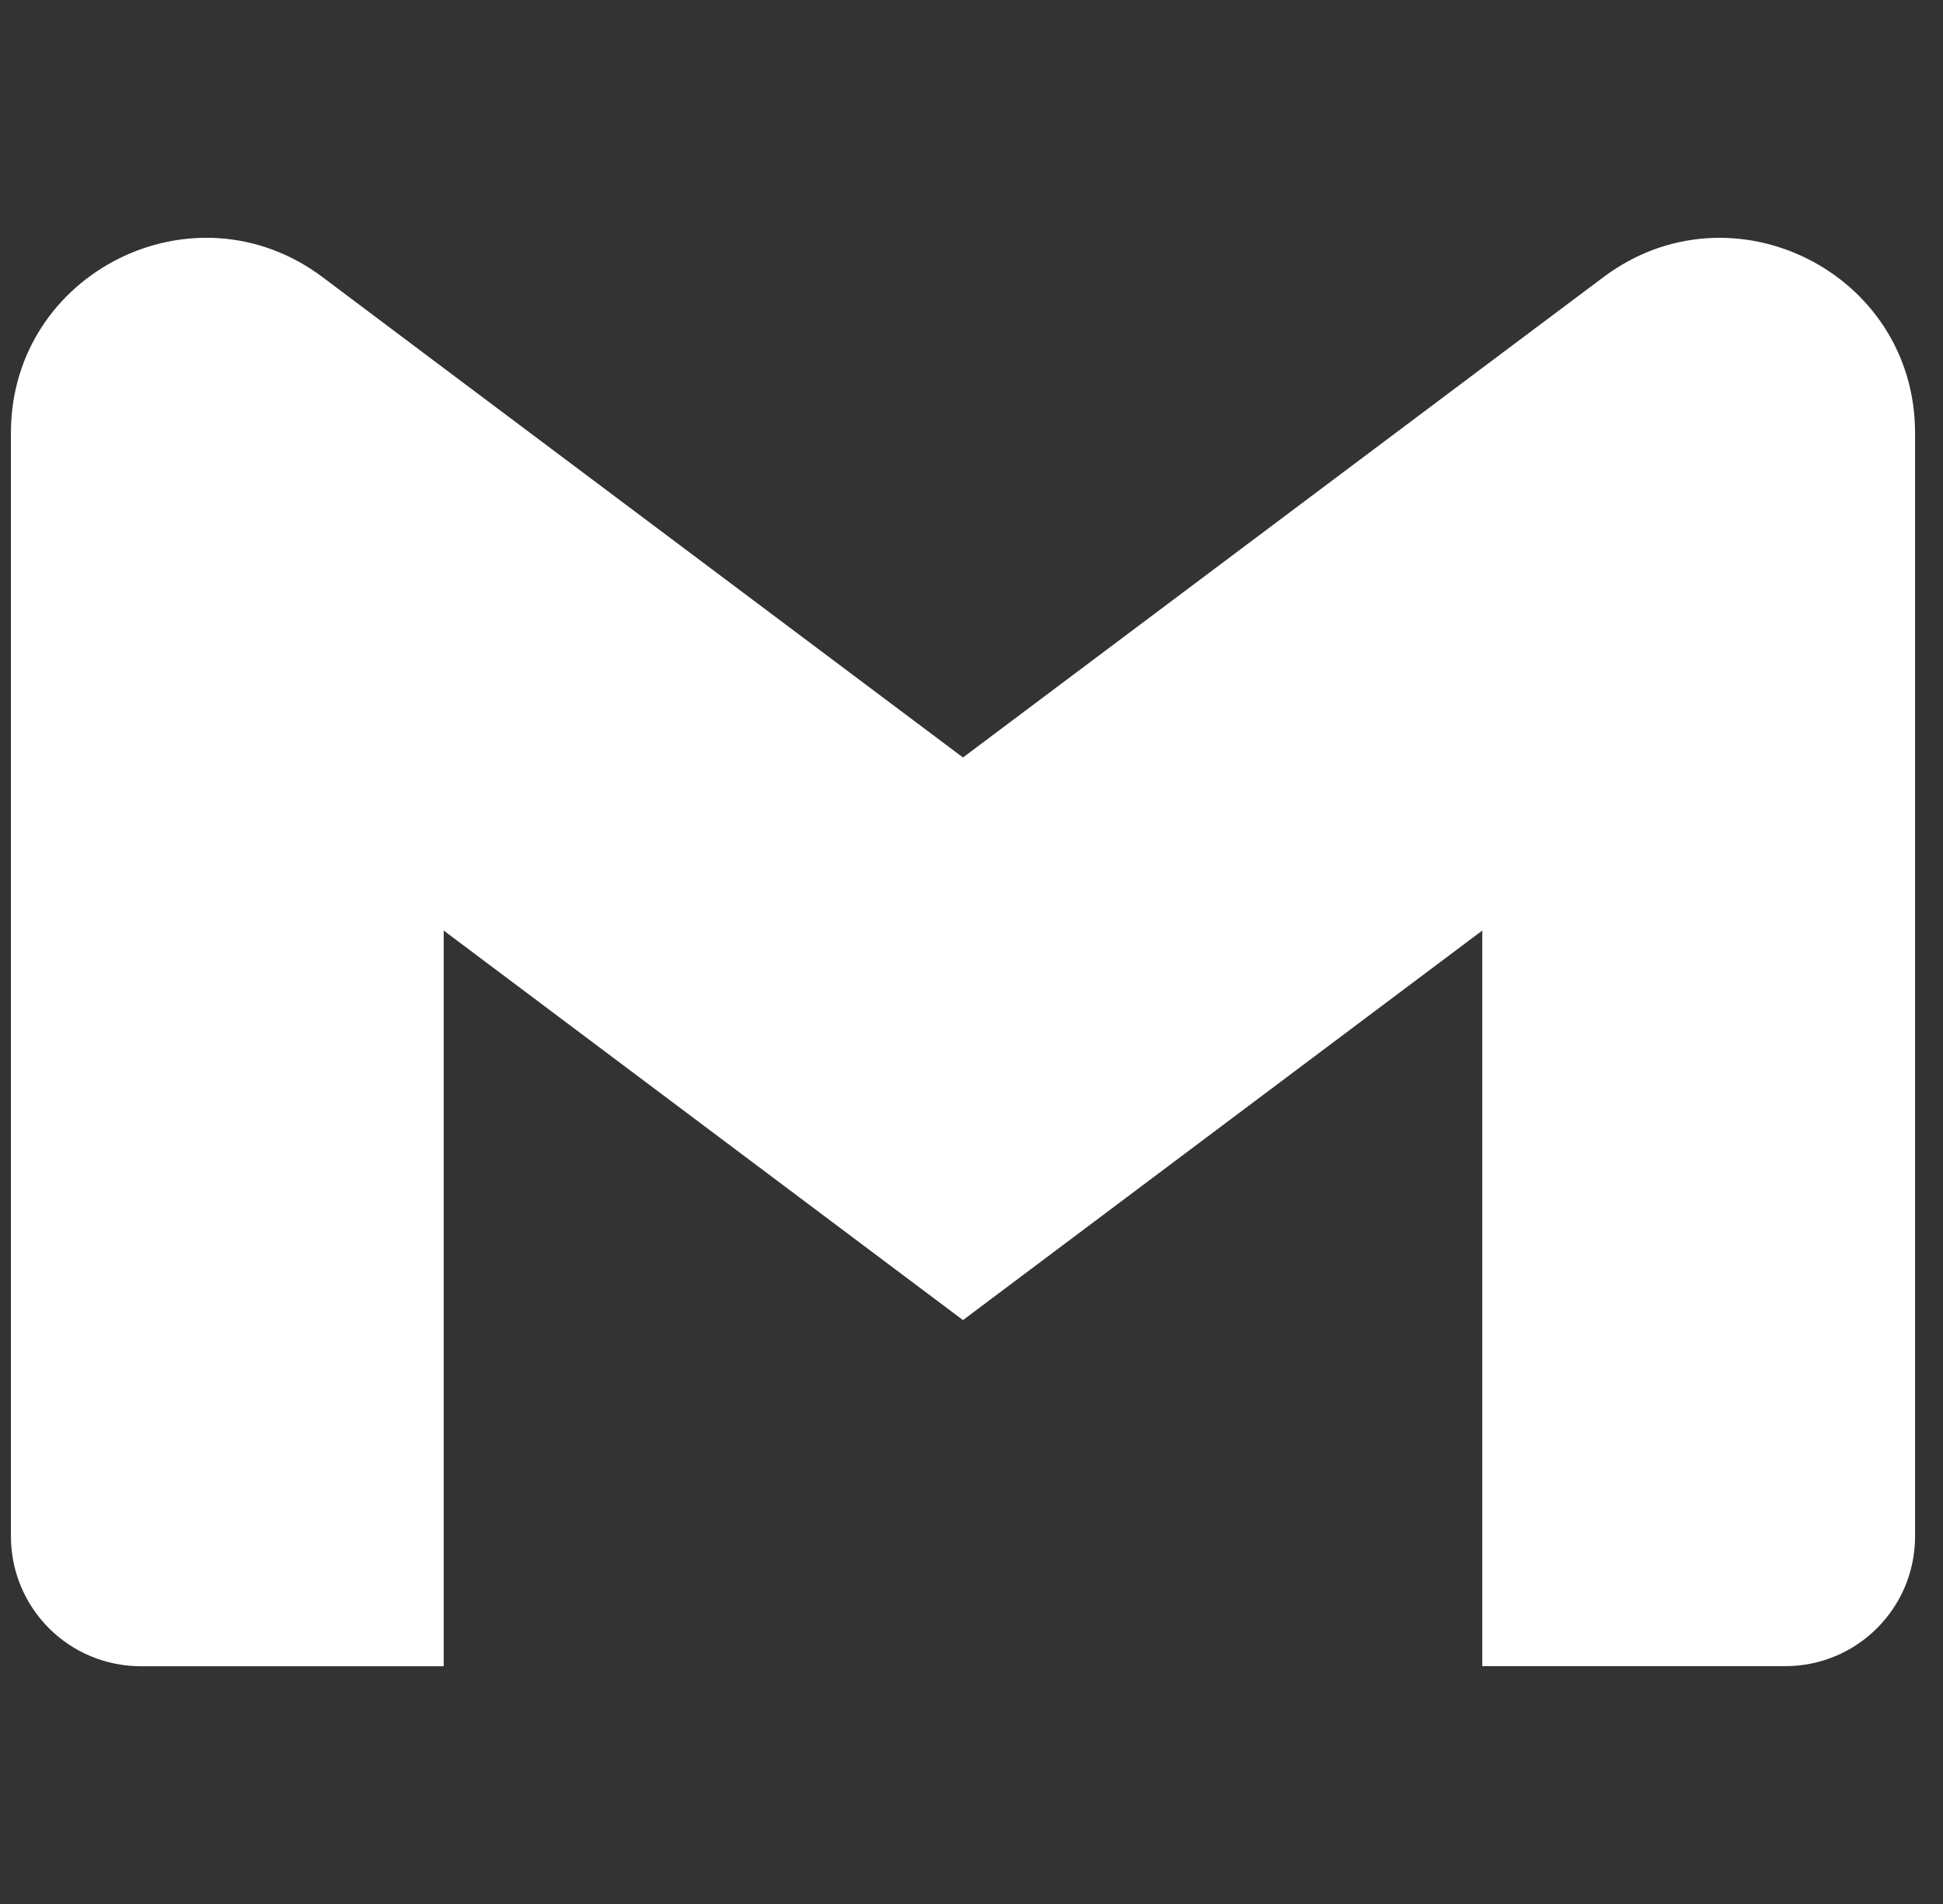 <svg width="50" height="49" viewBox="0 0 50 49" fill="none" xmlns="http://www.w3.org/2000/svg">
<rect x="0" y="0" width="50" height="49" fill="#333333" stroke="none"/>
<g clip-path="url(#clip0_10_627)">
<path d="M49.281 11.141V39.539C49.281 41.384 47.787 42.879 45.941 42.879H38.144V23.948L24.781 33.973L11.418 23.948V42.881H3.621C3.183 42.881 2.748 42.794 2.343 42.627C1.937 42.459 1.569 42.212 1.259 41.902C0.949 41.592 0.703 41.223 0.535 40.818C0.367 40.412 0.281 39.977 0.281 39.539V11.141C0.281 7.011 4.995 4.653 8.299 7.131L11.418 9.473L24.781 19.494L38.144 9.469L41.264 7.131C44.565 4.655 49.281 7.011 49.281 11.141Z" fill="white"/>
</g>
<defs>
<clipPath id="clip0_10_627">
<rect width="49" height="49" fill="white" transform="translate(0.281)"/>
</clipPath>
</defs>
</svg>
